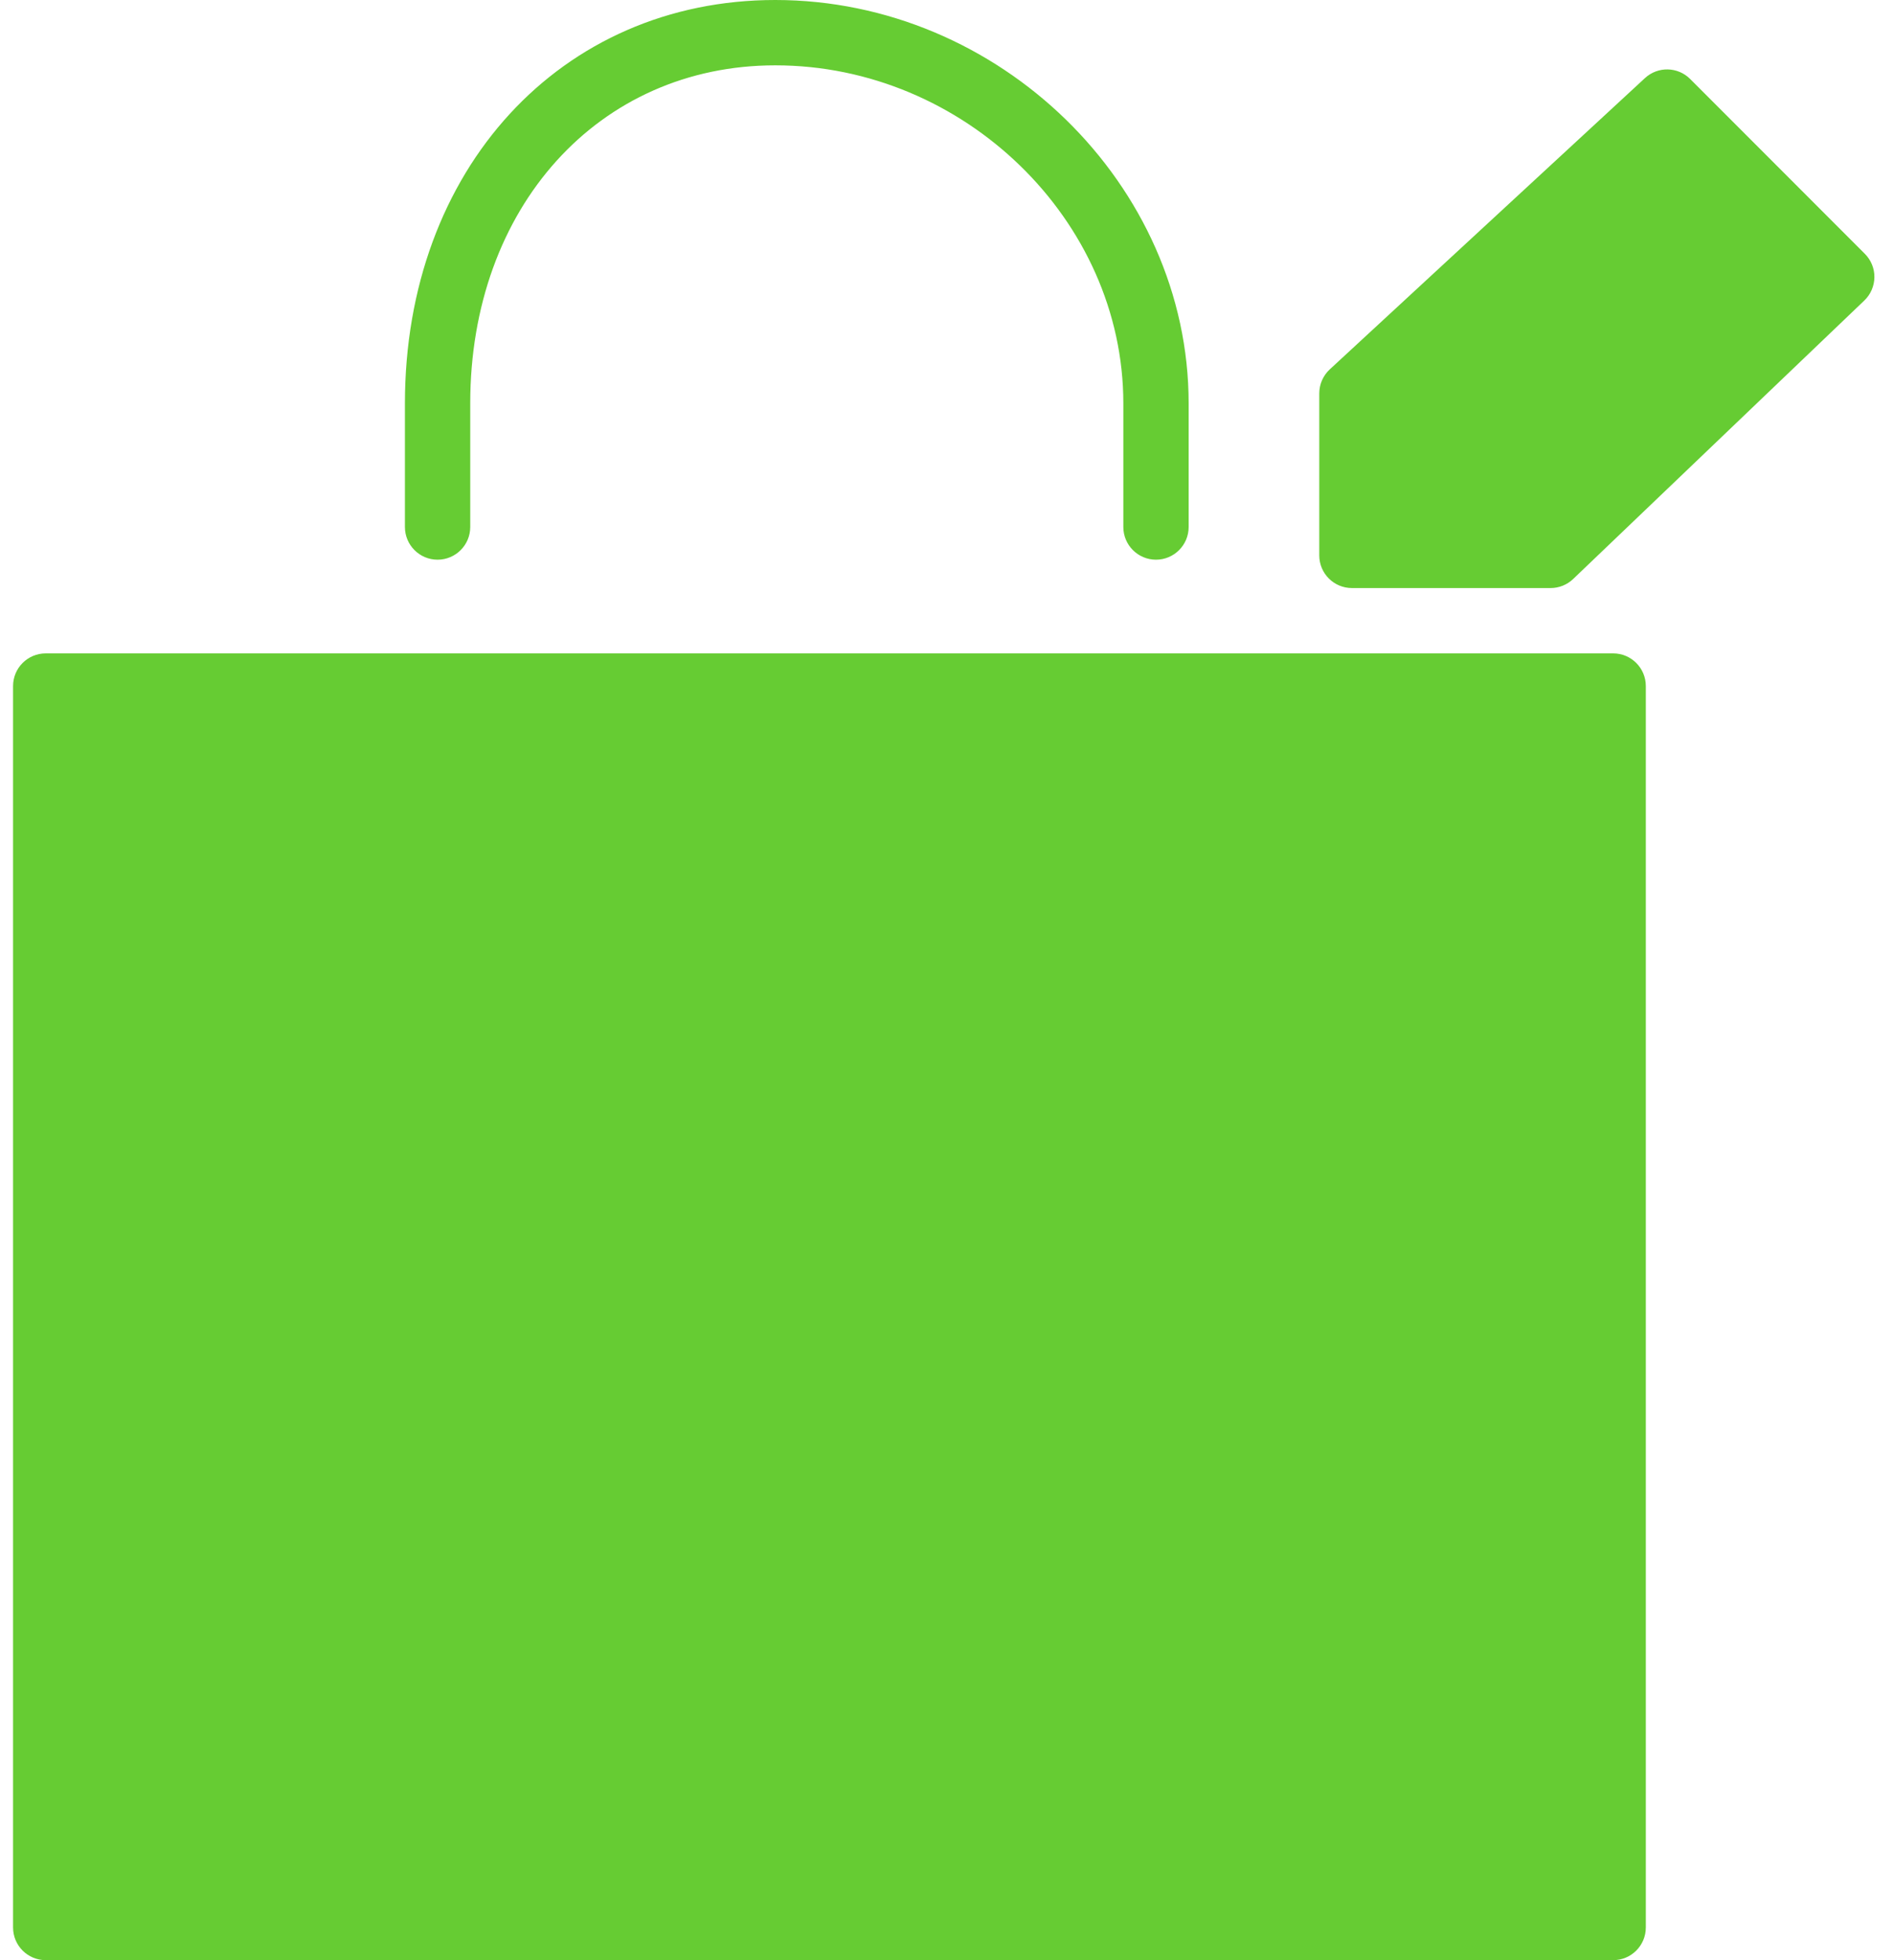 <svg width="29px" height="30px" viewBox="0 0 29 30" version="1.1" xmlns="http://www.w3.org/2000/svg" xmlns:xlink="http://www.w3.org/1999/xlink">
    <g stroke="none" stroke-width="1" fill="none" fill-rule="evenodd">
        <g transform="translate(-1396, -212)" fill="#66CC33" fill-rule="nonzero">
            <g transform="translate(0, 154)">
                <g transform="translate(1156, 52)">
                    <g transform="translate(223, 6)">
                        <g transform="translate(17.2, 0)">
                            <path d="M28.354,3.885 L25.679,1.209 C25.489,1.019 25.183,1.013 24.986,1.196 L20.16,5.654 C20.058,5.749 20,5.882 20,6.021 L20,8.5 C20,8.777 20.224,9 20.5,9 L23.543,9 C23.671,9 23.795,8.95 23.888,8.861 L28.346,4.599 C28.443,4.506 28.498,4.378 28.5,4.244 C28.502,4.109 28.448,3.979 28.354,3.885 M6.5,8.566 C6.776,8.566 7,8.342 7,8.066 L7,6.174 C7,3.176 8.964,1 11.671,1 C14.56,1 17,3.369 17,6.174 L17,8.066 C17,8.342 17.224,8.566 17.5,8.566 C17.776,8.566 18,8.342 18,8.066 L18,6.174 C18,2.828 15.102,0 11.671,0 C8.385,0 6,2.597 6,6.174 L6,8.066 C6,8.342 6.224,8.566 6.5,8.566 M25,10.5 L25,29.5 C25,29.776 24.776,30 24.5,30 L0.5,30 C0.224,30 0,29.776 0,29.5 L0,10.5 C0,10.224 0.224,10 0.5,10 L24.5,10 C24.776,10 25,10.224 25,10.5"></path>
                        </g>
                    </g>
                </g>
            </g>
        </g>
    </g>
</svg>
